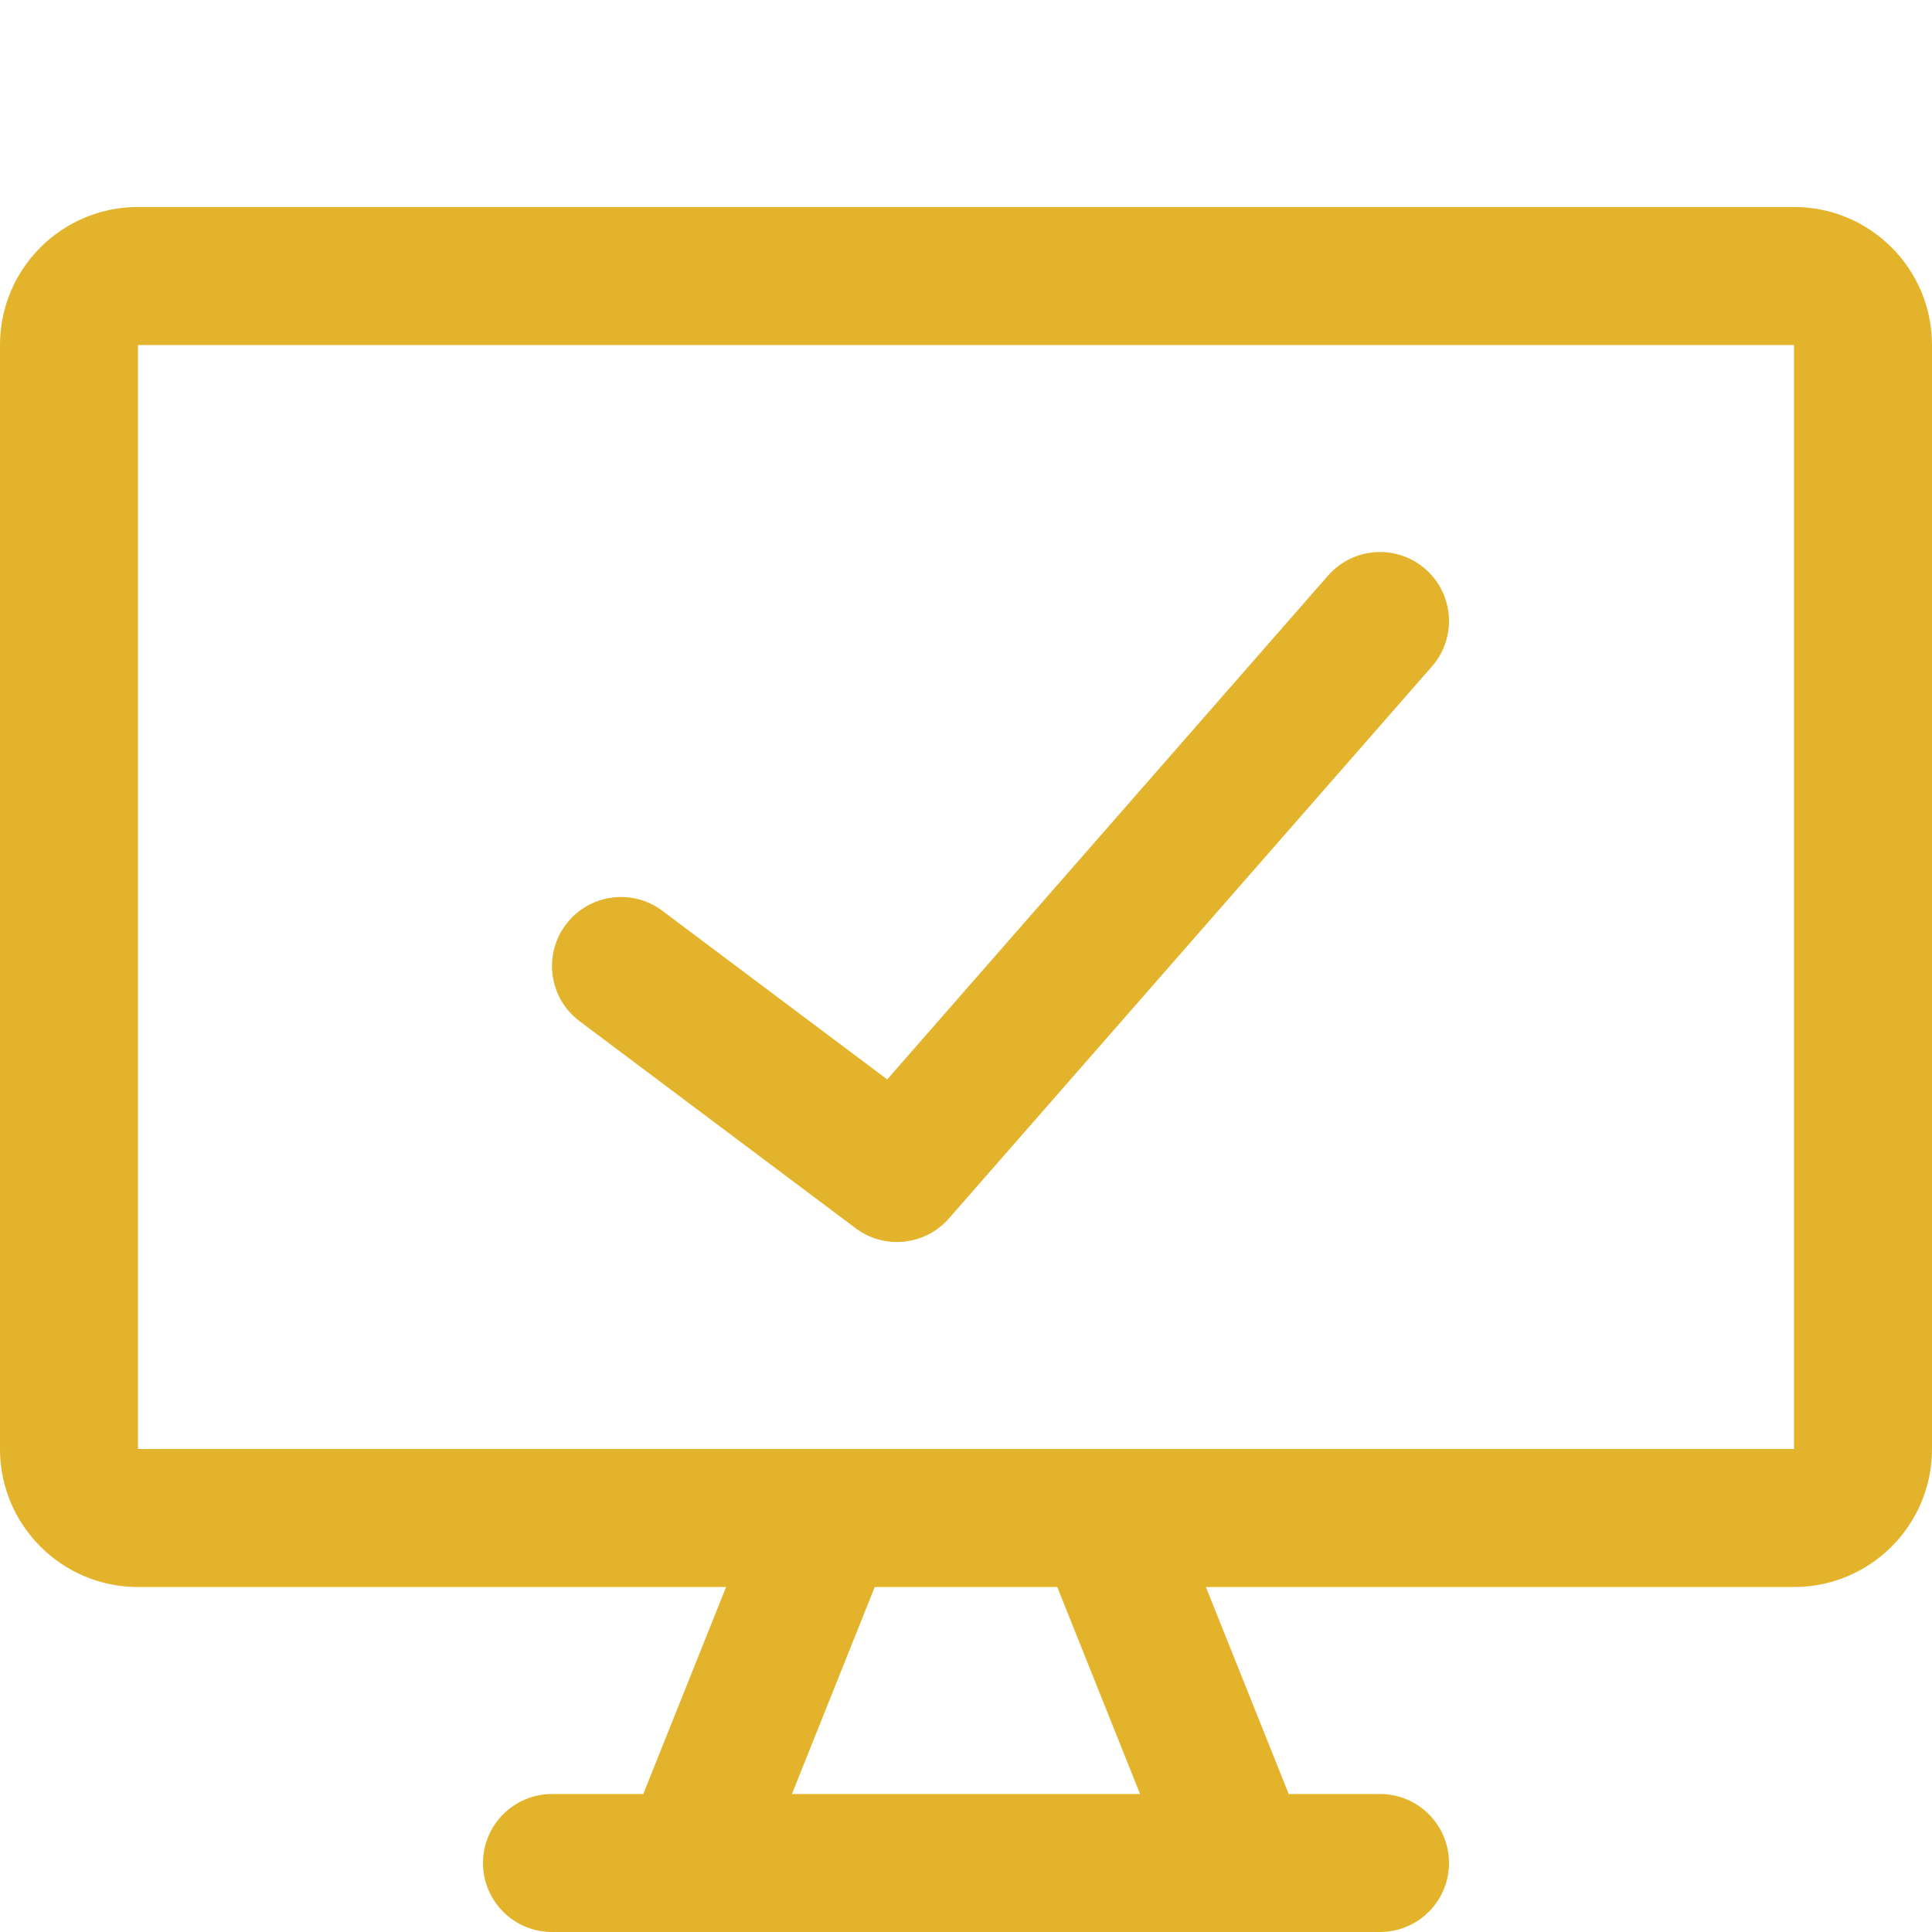<svg width="50" height="50" viewBox="0 0 50 50" fill="none" xmlns="http://www.w3.org/2000/svg">
<g clip-path="url(#clip0_1619_53292)">
<path fill-rule="evenodd" clip-rule="evenodd" d="M0 8.929C0 6.956 1.599 5.357 3.571 5.357H46.429C48.401 5.357 50 6.956 50 8.929V37.5C50 39.473 48.401 41.072 46.429 41.072H31.209L33.352 46.429H35.714C36.7 46.429 37.5 47.228 37.5 48.215C37.5 49.201 36.7 50 35.714 50H32.184C32.157 50.001 32.13 50.001 32.102 50H17.898C17.87 50.001 17.843 50.001 17.816 50H14.286C13.3 50 12.5 49.201 12.5 48.215C12.5 47.228 13.3 46.429 14.286 46.429H16.648L18.791 41.072H3.571C1.599 41.072 0 39.473 0 37.5V8.929ZM27.362 41.072L29.505 46.429H20.495L22.638 41.072H27.362ZM28.612 37.5C28.585 37.5 28.557 37.5 28.53 37.5H21.47C21.443 37.5 21.415 37.5 21.388 37.5H3.571V8.929H46.429V37.5H28.612ZM37.058 17.248C37.708 16.505 37.632 15.377 36.89 14.728C36.148 14.078 35.02 14.154 34.37 14.896L22.961 27.935L17.143 23.572C16.354 22.98 15.235 23.14 14.643 23.929C14.051 24.718 14.211 25.837 15 26.429L22.143 31.786C22.89 32.346 23.943 32.236 24.558 31.533L37.058 17.248Z" fill="#E4B32C"/>
</g>
<defs>
<clipPath id="clip0_1619_53292">
<rect width="50" height="50" fill="white"/>
</clipPath>
</defs>
</svg>
